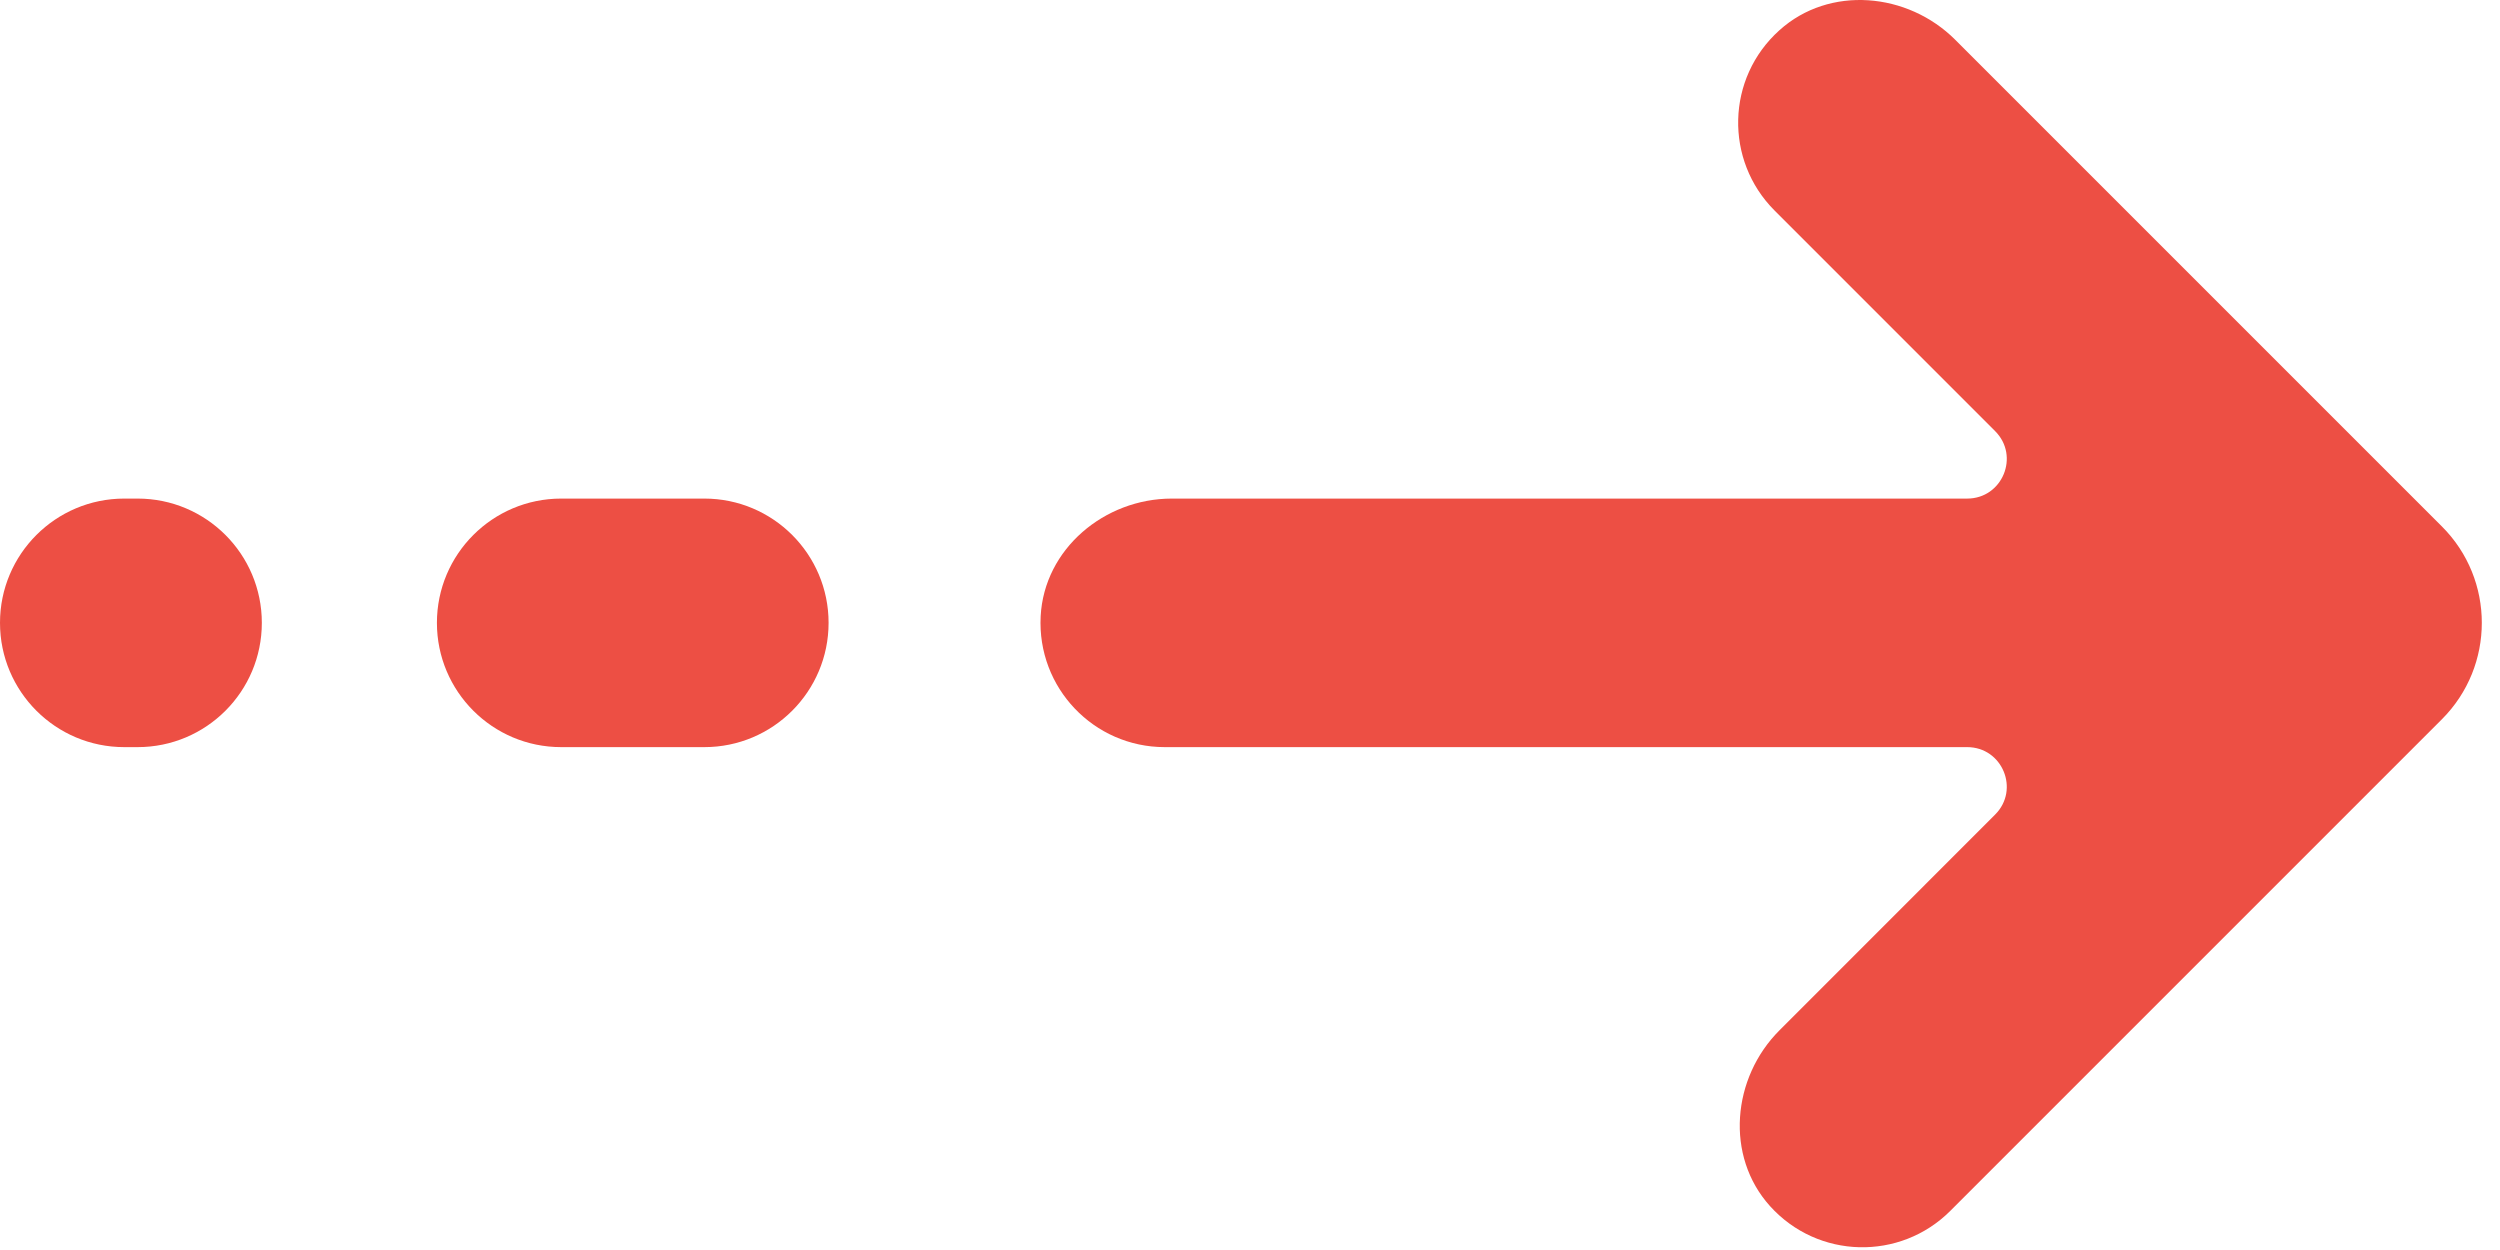 <?xml version="1.0" encoding="UTF-8" standalone="no"?>
<!DOCTYPE svg PUBLIC "-//W3C//DTD SVG 1.1//EN" "http://www.w3.org/Graphics/SVG/1.1/DTD/svg11.dtd">
<svg width="100%" height="100%" viewBox="0 0 60 30" version="1.1" xmlns="http://www.w3.org/2000/svg" xmlns:xlink="http://www.w3.org/1999/xlink" xml:space="preserve" xmlns:serif="http://www.serif.com/" style="fill-rule:evenodd;clip-rule:evenodd;stroke-linejoin:round;stroke-miterlimit:2;">
    <g transform="matrix(1,0,0,1,-277.137,-308.485)">
        <g transform="matrix(1,0,0,1,335.742,325.758)">
            <path d="M0,-4.639L-11.68,-16.319C-12.821,-17.459 -14.699,-17.629 -15.899,-16.547C-17.179,-15.397 -17.218,-13.424 -16.016,-12.221L-10.722,-6.926C-10.124,-6.328 -10.547,-5.307 -11.393,-5.307L-30.482,-5.307C-32.098,-5.307 -33.544,-4.098 -33.629,-2.485C-33.719,-0.766 -32.352,0.658 -30.651,0.658L-11.393,0.658C-10.547,0.658 -10.124,1.679 -10.722,2.277L-15.896,7.453C-17.038,8.593 -17.206,10.472 -16.126,11.672C-14.974,12.951 -13.001,12.99 -11.799,11.789L0,-0.01C1.278,-1.289 1.278,-3.362 0,-4.639" style="fill:rgb(237,79,68);fill-rule:nonzero;"/>
        </g>
        <g transform="matrix(1,0,0,1,294.042,326.416)">
            <path d="M0,-5.965L-3.437,-5.965C-5.083,-5.965 -6.419,-4.629 -6.419,-2.983C-6.419,-1.336 -5.083,0 -3.437,0L0,0C1.646,0 2.981,-1.336 2.981,-2.983C2.981,-4.629 1.646,-5.965 0,-5.965" style="fill:rgb(237,79,68);fill-rule:nonzero;"/>
        </g>
        <g transform="matrix(1,0,0,1,280.44,326.416)">
            <path d="M0,-5.965L-0.321,-5.965C-1.968,-5.965 -3.303,-4.629 -3.303,-2.983C-3.303,-1.336 -1.968,0 -0.321,0L0,0C1.647,0 2.981,-1.336 2.981,-2.983C2.981,-4.629 1.647,-5.965 0,-5.965" style="fill:rgb(237,79,68);fill-rule:nonzero;"/>
        </g>
    </g>
</svg>
